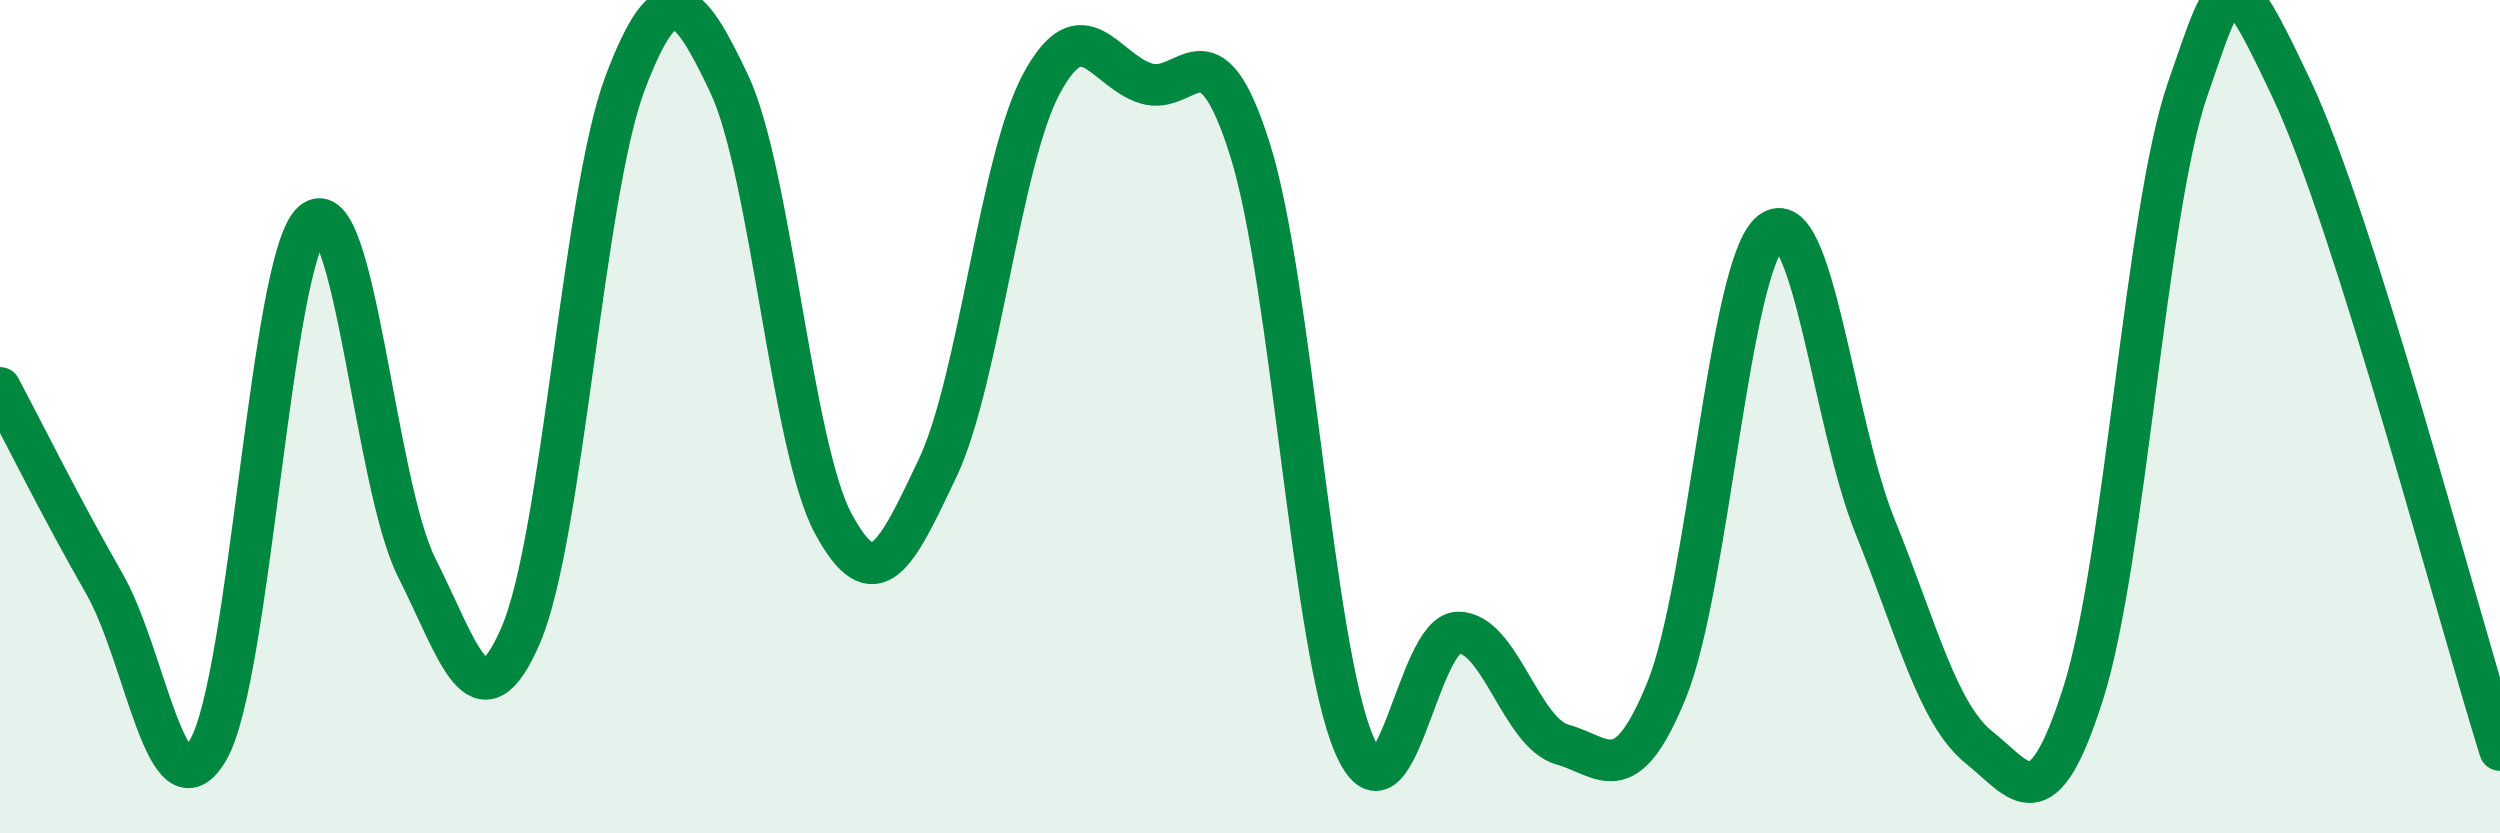 
    <svg width="60" height="20" viewBox="0 0 60 20" xmlns="http://www.w3.org/2000/svg">
      <path
        d="M 0,9.31 C 0.5,10.25 1.5,12.26 2.5,14 C 3.5,15.74 4,19.72 5,17.99 C 6,16.26 6.5,6.2 7.5,5.33 C 8.5,4.46 9,11.64 10,13.62 C 11,15.6 11.5,17.56 12.5,15.24 C 13.5,12.92 14,4.65 15,2 C 16,-0.65 16.5,-0.1 17.5,2.01 C 18.5,4.12 19,10.72 20,12.57 C 21,14.42 21.5,13.35 22.5,11.24 C 23.5,9.13 24,3.85 25,2 C 26,0.15 26.5,1.68 27.5,2 C 28.5,2.32 29,0.42 30,3.59 C 31,6.76 31.5,15.55 32.5,17.87 C 33.5,20.19 34,15.18 35,15.18 C 36,15.18 36.5,17.59 37.5,17.87 C 38.5,18.15 39,19.02 40,16.56 C 41,14.1 41.5,6.36 42.5,5.57 C 43.5,4.78 44,10.16 45,12.63 C 46,15.1 46.5,17.14 47.5,17.94 C 48.5,18.74 49,19.79 50,16.63 C 51,13.47 51.5,5.05 52.5,2.15 C 53.5,-0.75 53.5,-1.03 55,2.14 C 56.5,5.31 59,14.83 60,18L60 20L0 20Z"
        fill="#008740"
        opacity="0.1"
        stroke-linecap="round"
        stroke-linejoin="round"
      />
      <path
        d="M 0,9.31 C 0.5,10.25 1.5,12.26 2.5,14 C 3.5,15.74 4,19.72 5,17.99 C 6,16.26 6.5,6.2 7.5,5.33 C 8.5,4.46 9,11.64 10,13.62 C 11,15.6 11.5,17.56 12.5,15.24 C 13.5,12.92 14,4.65 15,2 C 16,-0.65 16.5,-0.1 17.5,2.01 C 18.5,4.12 19,10.72 20,12.57 C 21,14.42 21.5,13.35 22.5,11.24 C 23.5,9.13 24,3.85 25,2 C 26,0.15 26.5,1.68 27.5,2 C 28.5,2.32 29,0.42 30,3.59 C 31,6.76 31.5,15.55 32.5,17.87 C 33.5,20.19 34,15.18 35,15.18 C 36,15.18 36.5,17.59 37.5,17.87 C 38.5,18.15 39,19.02 40,16.56 C 41,14.1 41.5,6.36 42.5,5.57 C 43.5,4.78 44,10.16 45,12.63 C 46,15.1 46.5,17.14 47.5,17.94 C 48.5,18.74 49,19.79 50,16.63 C 51,13.47 51.5,5.05 52.5,2.15 C 53.5,-0.75 53.5,-1.03 55,2.14 C 56.5,5.31 59,14.83 60,18"
        stroke="#008740"
        stroke-width="1"
        fill="none"
        stroke-linecap="round"
        stroke-linejoin="round"
      />
    </svg>
  